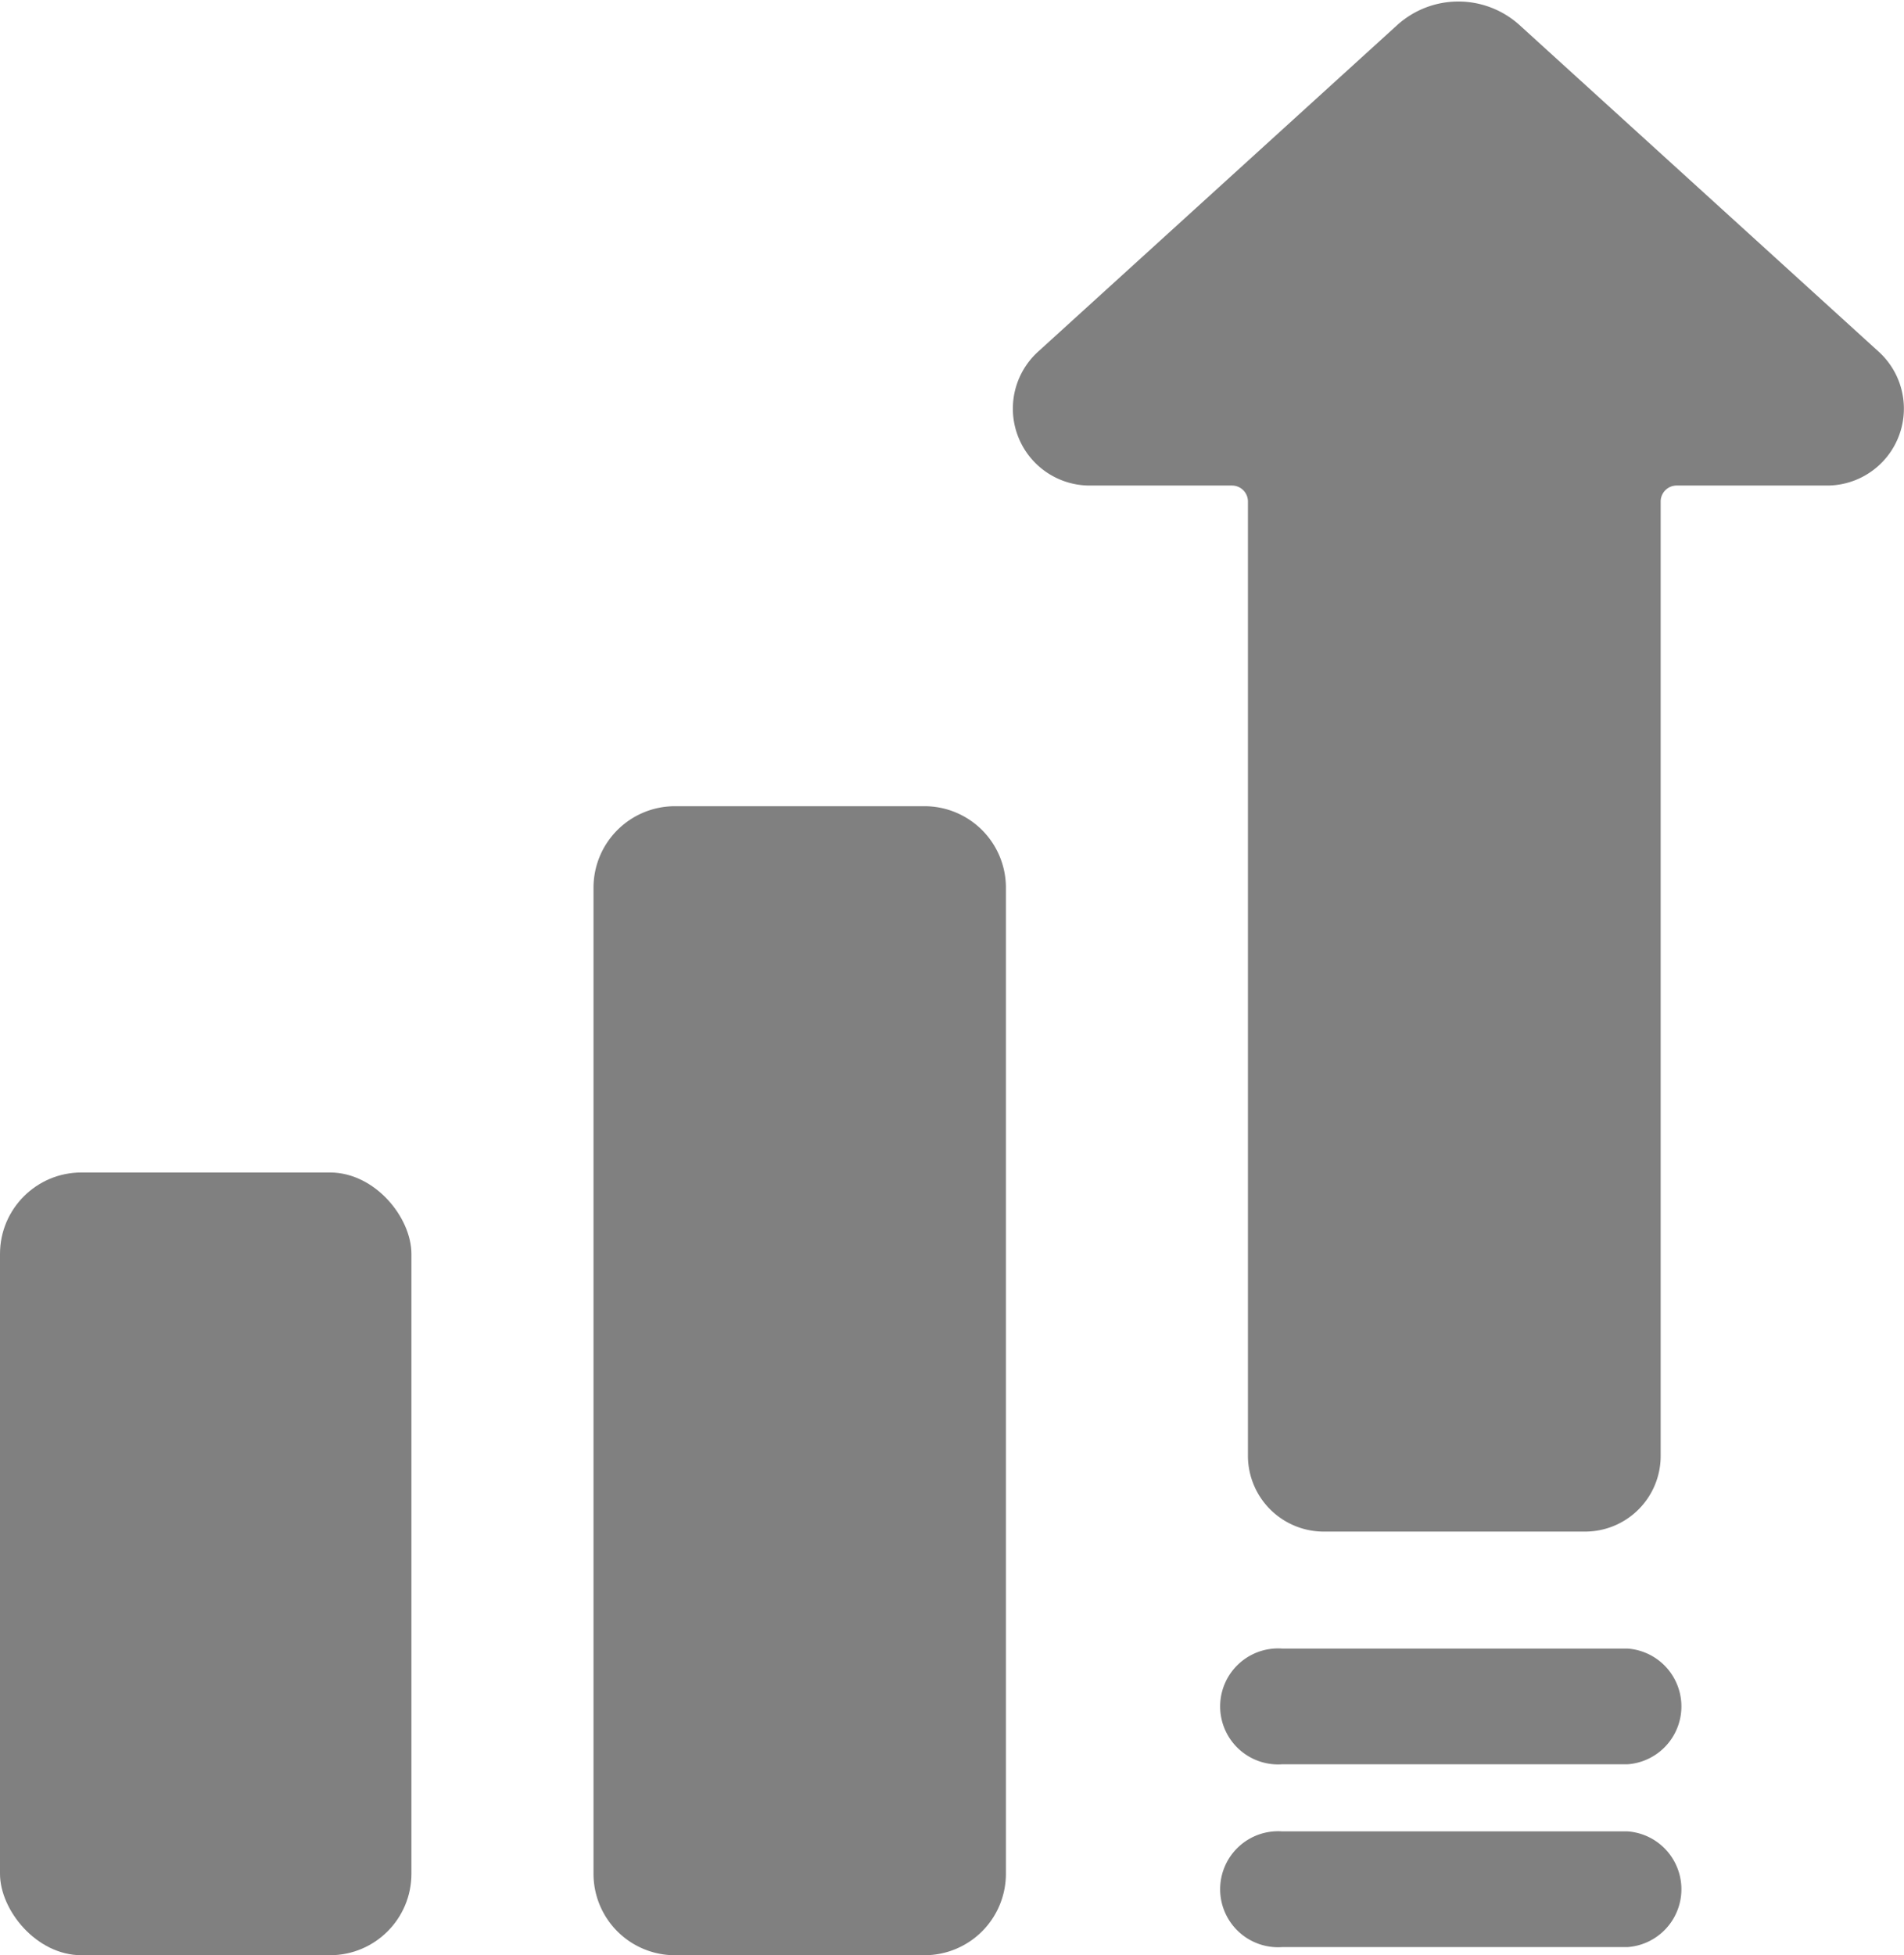 <svg xmlns="http://www.w3.org/2000/svg" width="58.45" height="60" viewBox="0 0 58.45 60"><title>iconos-resultados</title><path d="M58.45,10.79h0l-11-10a2.8,2.8,0,0,0-3.8,0l-11,10a2.36,2.36,0,0,0,1.59,4.11h4.36a.49.49,0,0,1,.49.49V44.72A2.33,2.33,0,0,0,41.45,47h8a2.32,2.32,0,0,0,2.31-2.32V15.39a.49.49,0,0,1,.5-.49h4.6a2.36,2.36,0,0,0,1.59-4.11Z" transform="translate(-0.78)" fill="gray"/><path d="M50.75,56.2H40.15a1.78,1.78,0,1,0,0,3.55h10.6a1.78,1.78,0,0,0,0-3.55Z" transform="translate(-0.78)" fill="gray"/><path d="M50.75,50.59H40.15a1.78,1.78,0,1,0,0,3.55h10.6a1.78,1.78,0,0,0,0-3.55Z" transform="translate(-0.78)" fill="gray"/><rect y="35.98" width="12.63" height="24.02" rx="2.5" fill="gray"/><path d="M21.53,24.74h7.63a2.5,2.5,0,0,1,2.5,2.5h0V57.5a2.5,2.5,0,0,1-2.5,2.5H21.53A2.5,2.5,0,0,1,19,57.5V27.24a2.5,2.5,0,0,1,2.5-2.5Z" transform="translate(-0.78)" fill="gray"/></svg>